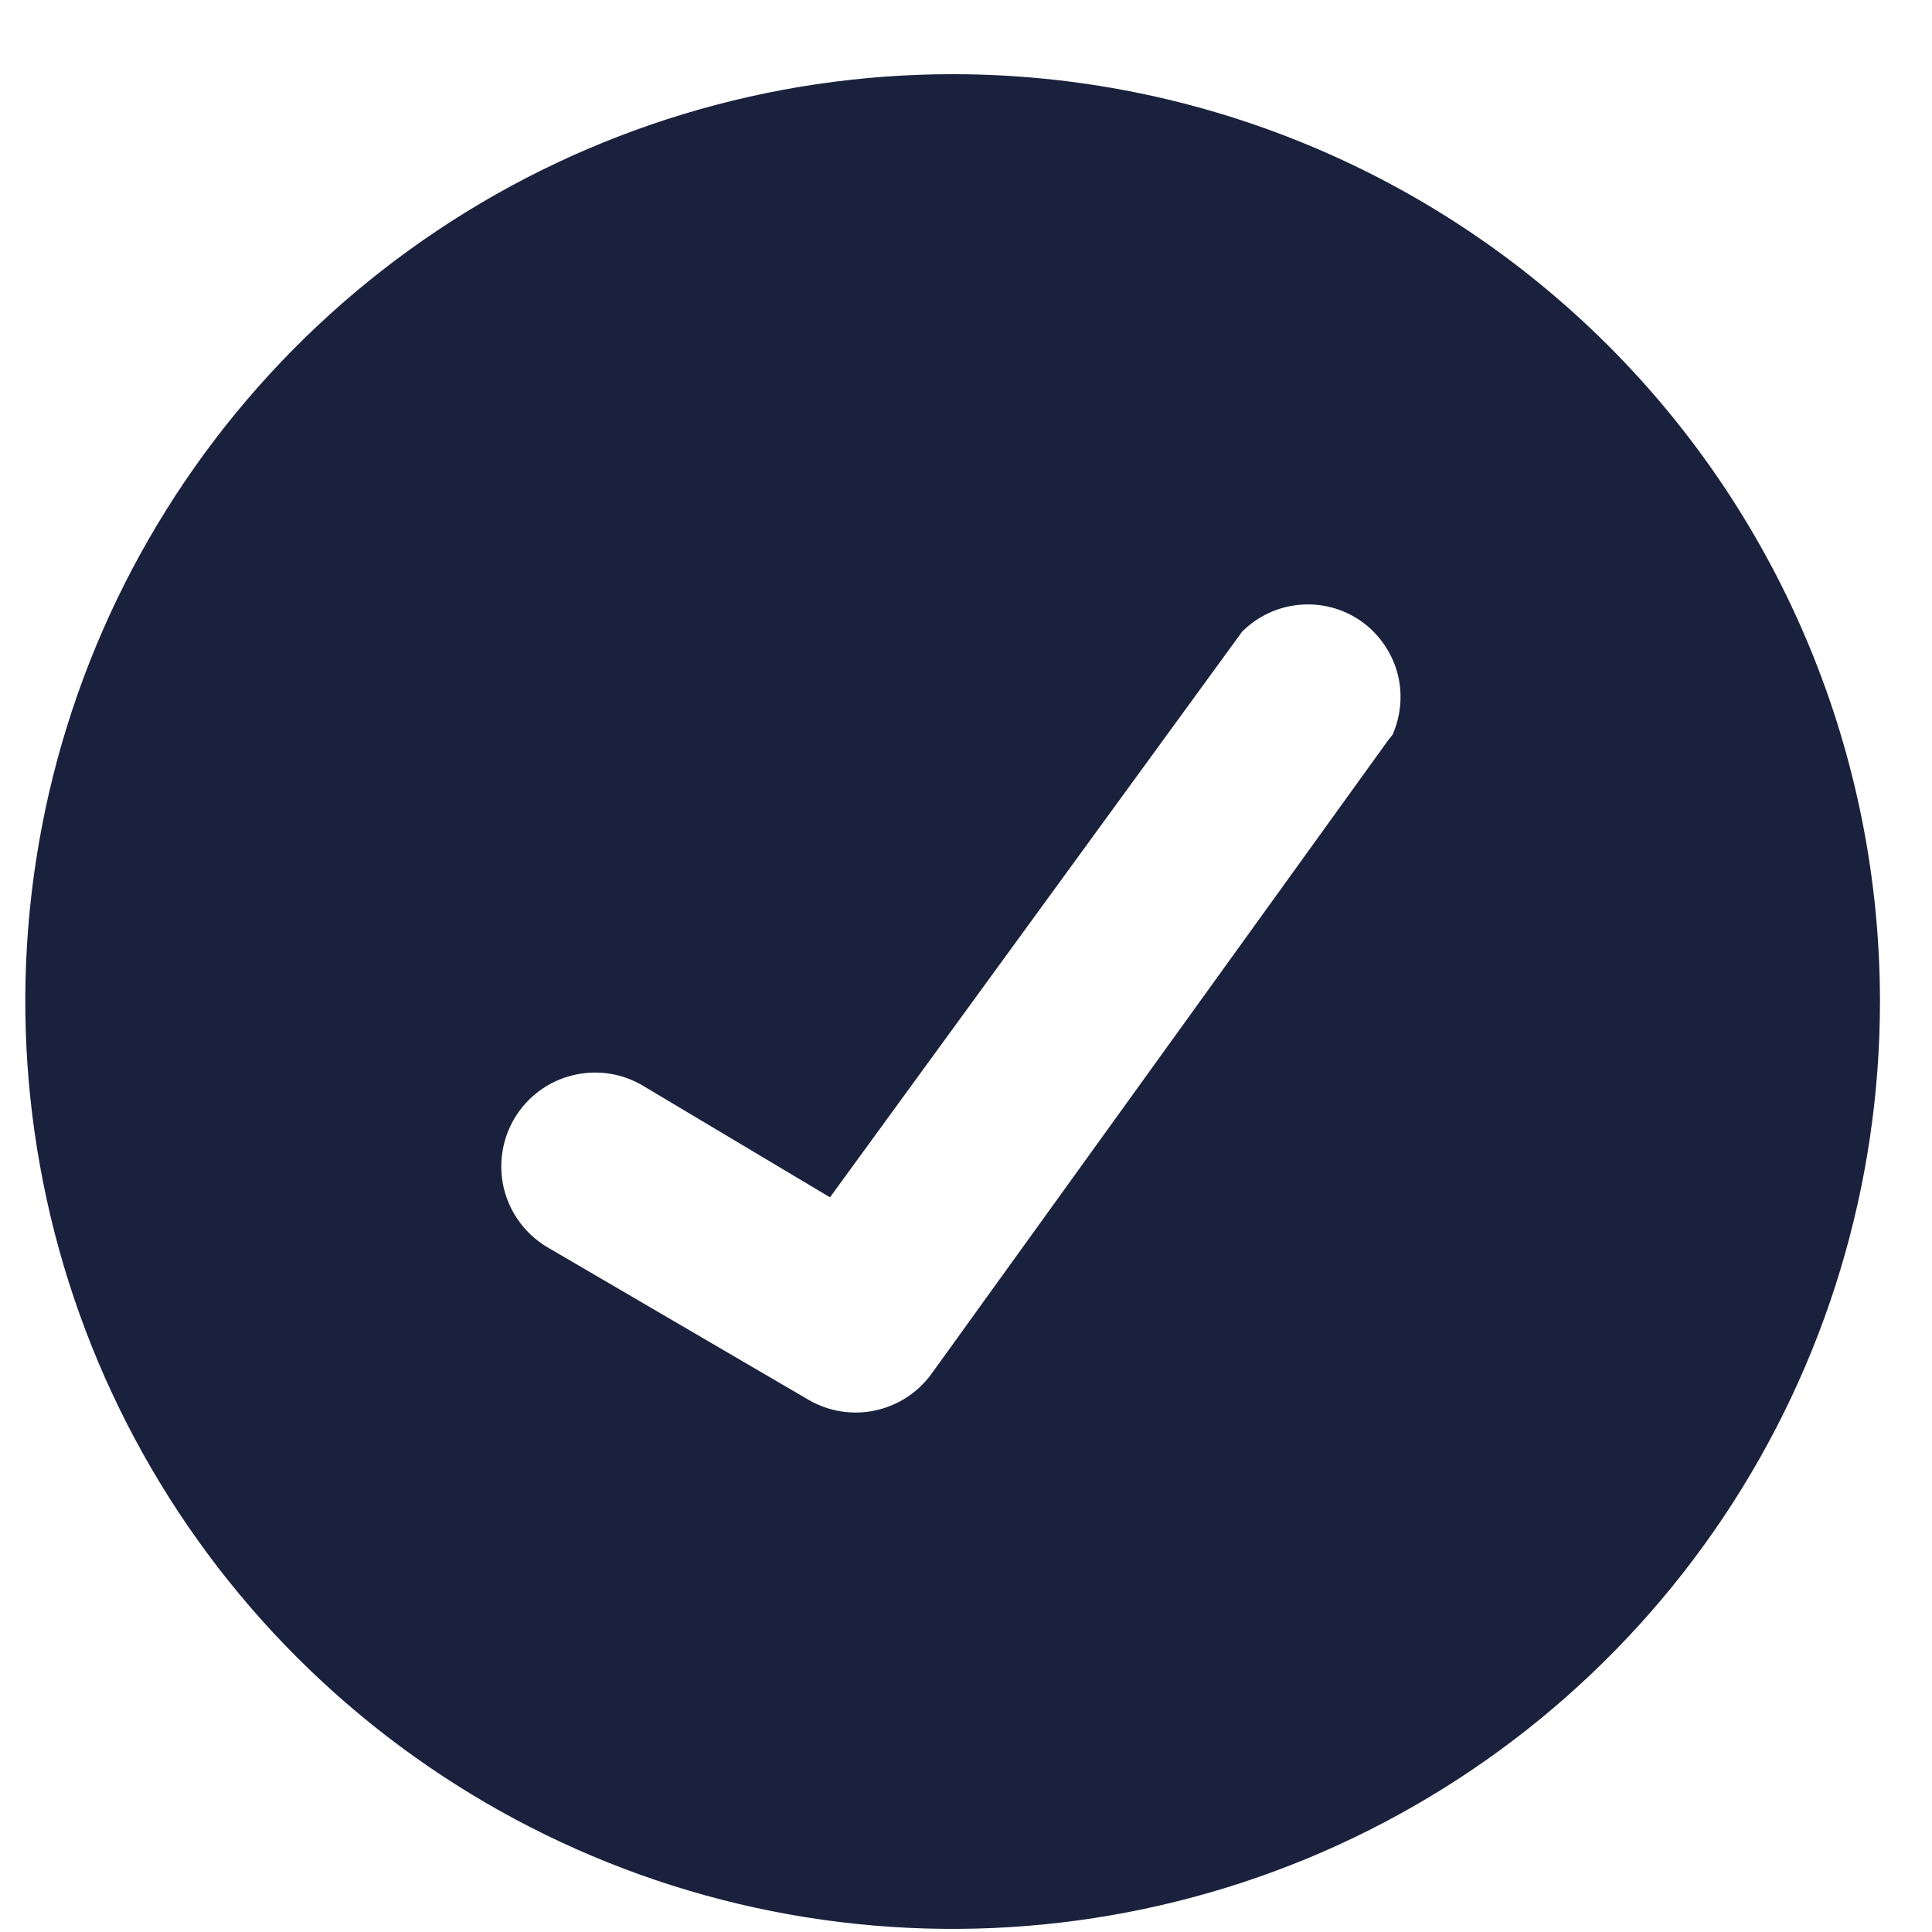 <svg width="15" height="15" viewBox="0 0 15 15" fill="none" xmlns="http://www.w3.org/2000/svg">
<path d="M7.396 0.576C5.972 0.576 4.58 0.998 3.396 1.789C2.212 2.58 1.289 3.705 0.744 5.02C0.199 6.336 0.057 7.784 0.335 9.18C0.612 10.577 1.298 11.86 2.305 12.867C3.312 13.874 4.595 14.56 5.992 14.838C7.388 15.115 8.836 14.973 10.152 14.428C11.467 13.883 12.592 12.96 13.383 11.776C14.174 10.592 14.596 9.2 14.596 7.776C14.596 5.866 13.838 4.035 12.488 2.685C11.137 1.334 9.306 0.576 7.396 0.576ZM10.78 5.744L7.228 10.672C7.122 10.815 6.968 10.914 6.794 10.951C6.62 10.988 6.439 10.96 6.284 10.872L4.244 9.68C4.079 9.58 3.96 9.419 3.913 9.231C3.867 9.044 3.897 8.845 3.996 8.68C4.096 8.514 4.257 8.395 4.445 8.349C4.632 8.302 4.831 8.332 4.996 8.432L6.444 9.296L9.644 4.904C9.763 4.785 9.92 4.711 10.087 4.696C10.255 4.68 10.422 4.723 10.561 4.818C10.699 4.913 10.8 5.054 10.847 5.216C10.892 5.377 10.88 5.55 10.812 5.704L10.78 5.744Z" fill="#19213D"/>
</svg>
